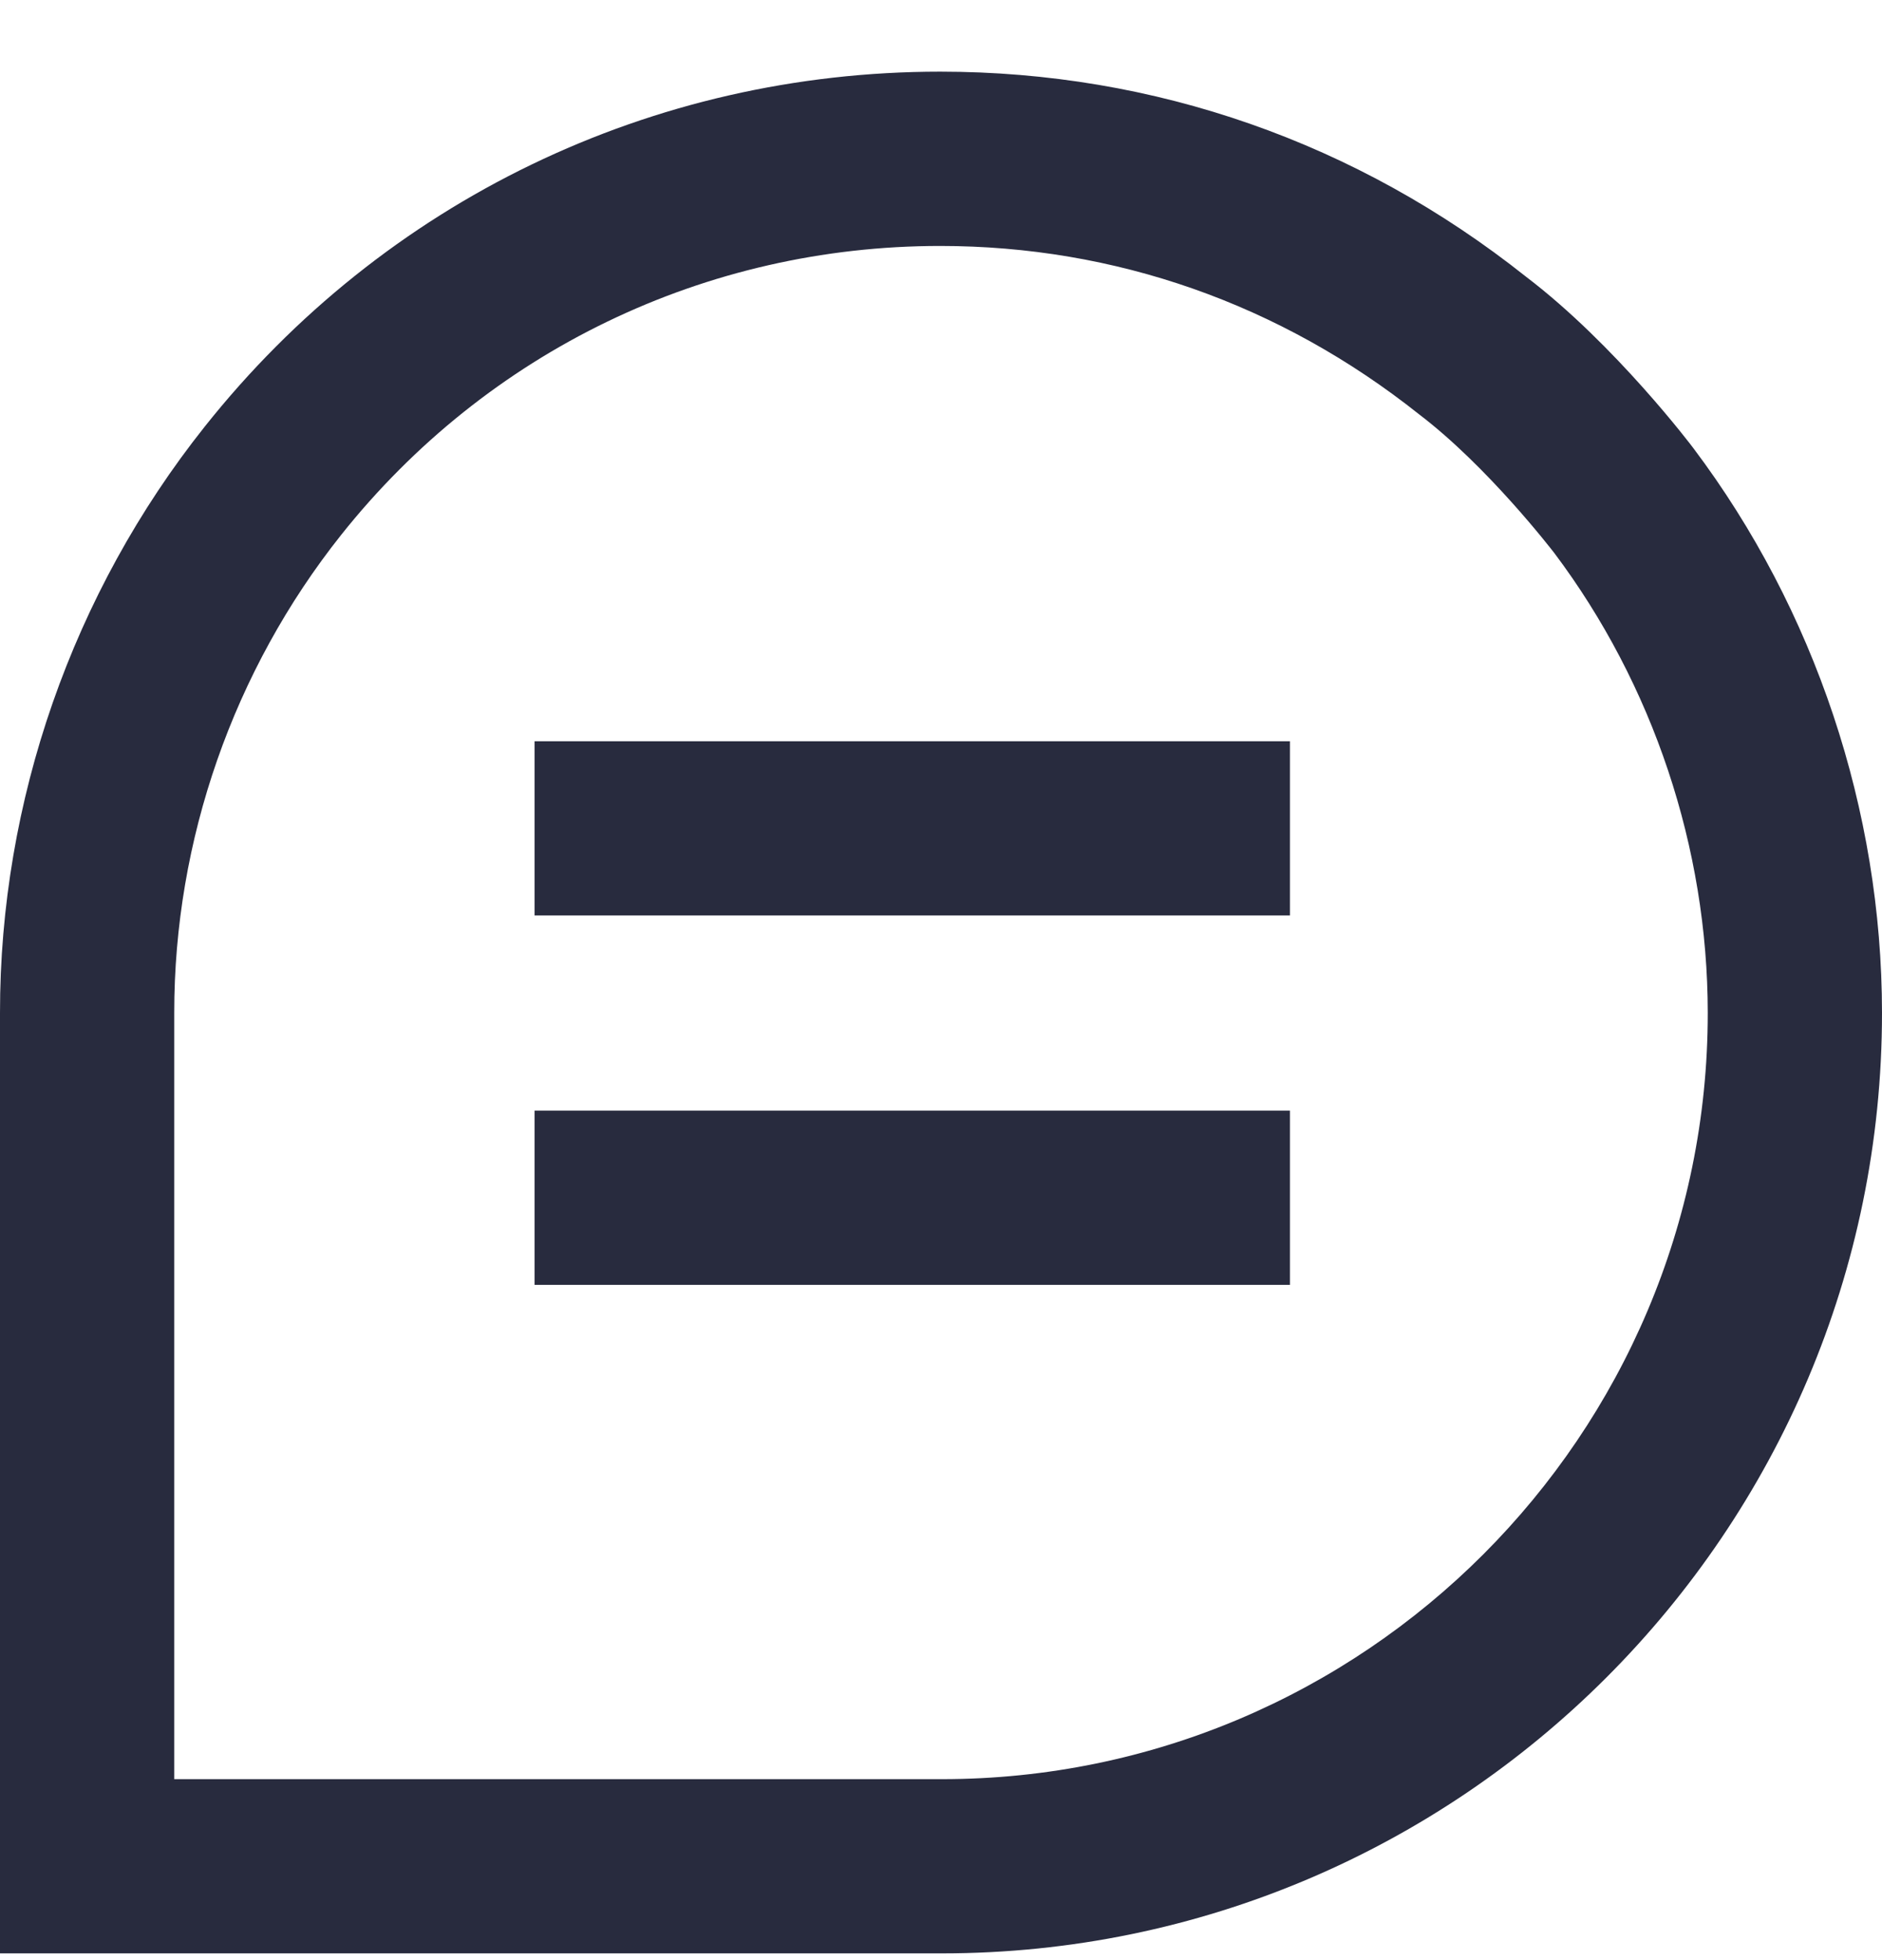 <svg width="24" height="25" viewBox="0 0 24 25" fill="none" xmlns="http://www.w3.org/2000/svg">
<path fill-rule="evenodd" clip-rule="evenodd" d="M24 12.918C23.999 10.337 23.146 7.778 21.596 5.718C21.587 5.705 20.6 4.396 19.46 3.529C17.308 1.818 14.724 0.914 11.989 0.914C8.314 0.914 4.896 2.564 2.611 5.441C0.925 7.561 -0.002 10.218 2.55198e-06 12.921L0 24.914H12.012C18.623 24.913 24.001 19.531 24 12.918ZM21.778 12.919C21.779 18.306 17.398 22.691 12.012 22.692H2.222L2.222 12.92C2.22 10.717 2.976 8.552 4.35 6.823C6.212 4.481 8.996 3.137 11.989 3.137C14.217 3.137 16.323 3.874 18.095 5.283C18.972 5.95 19.791 7.015 19.819 7.051L19.82 7.052C21.082 8.731 21.777 10.815 21.778 12.919ZM6.817 11.676V9.454H16.45V11.676H6.817ZM6.817 14.165V16.387H16.45V14.165H6.817Z" fill="#282B3E"/>
</svg>
